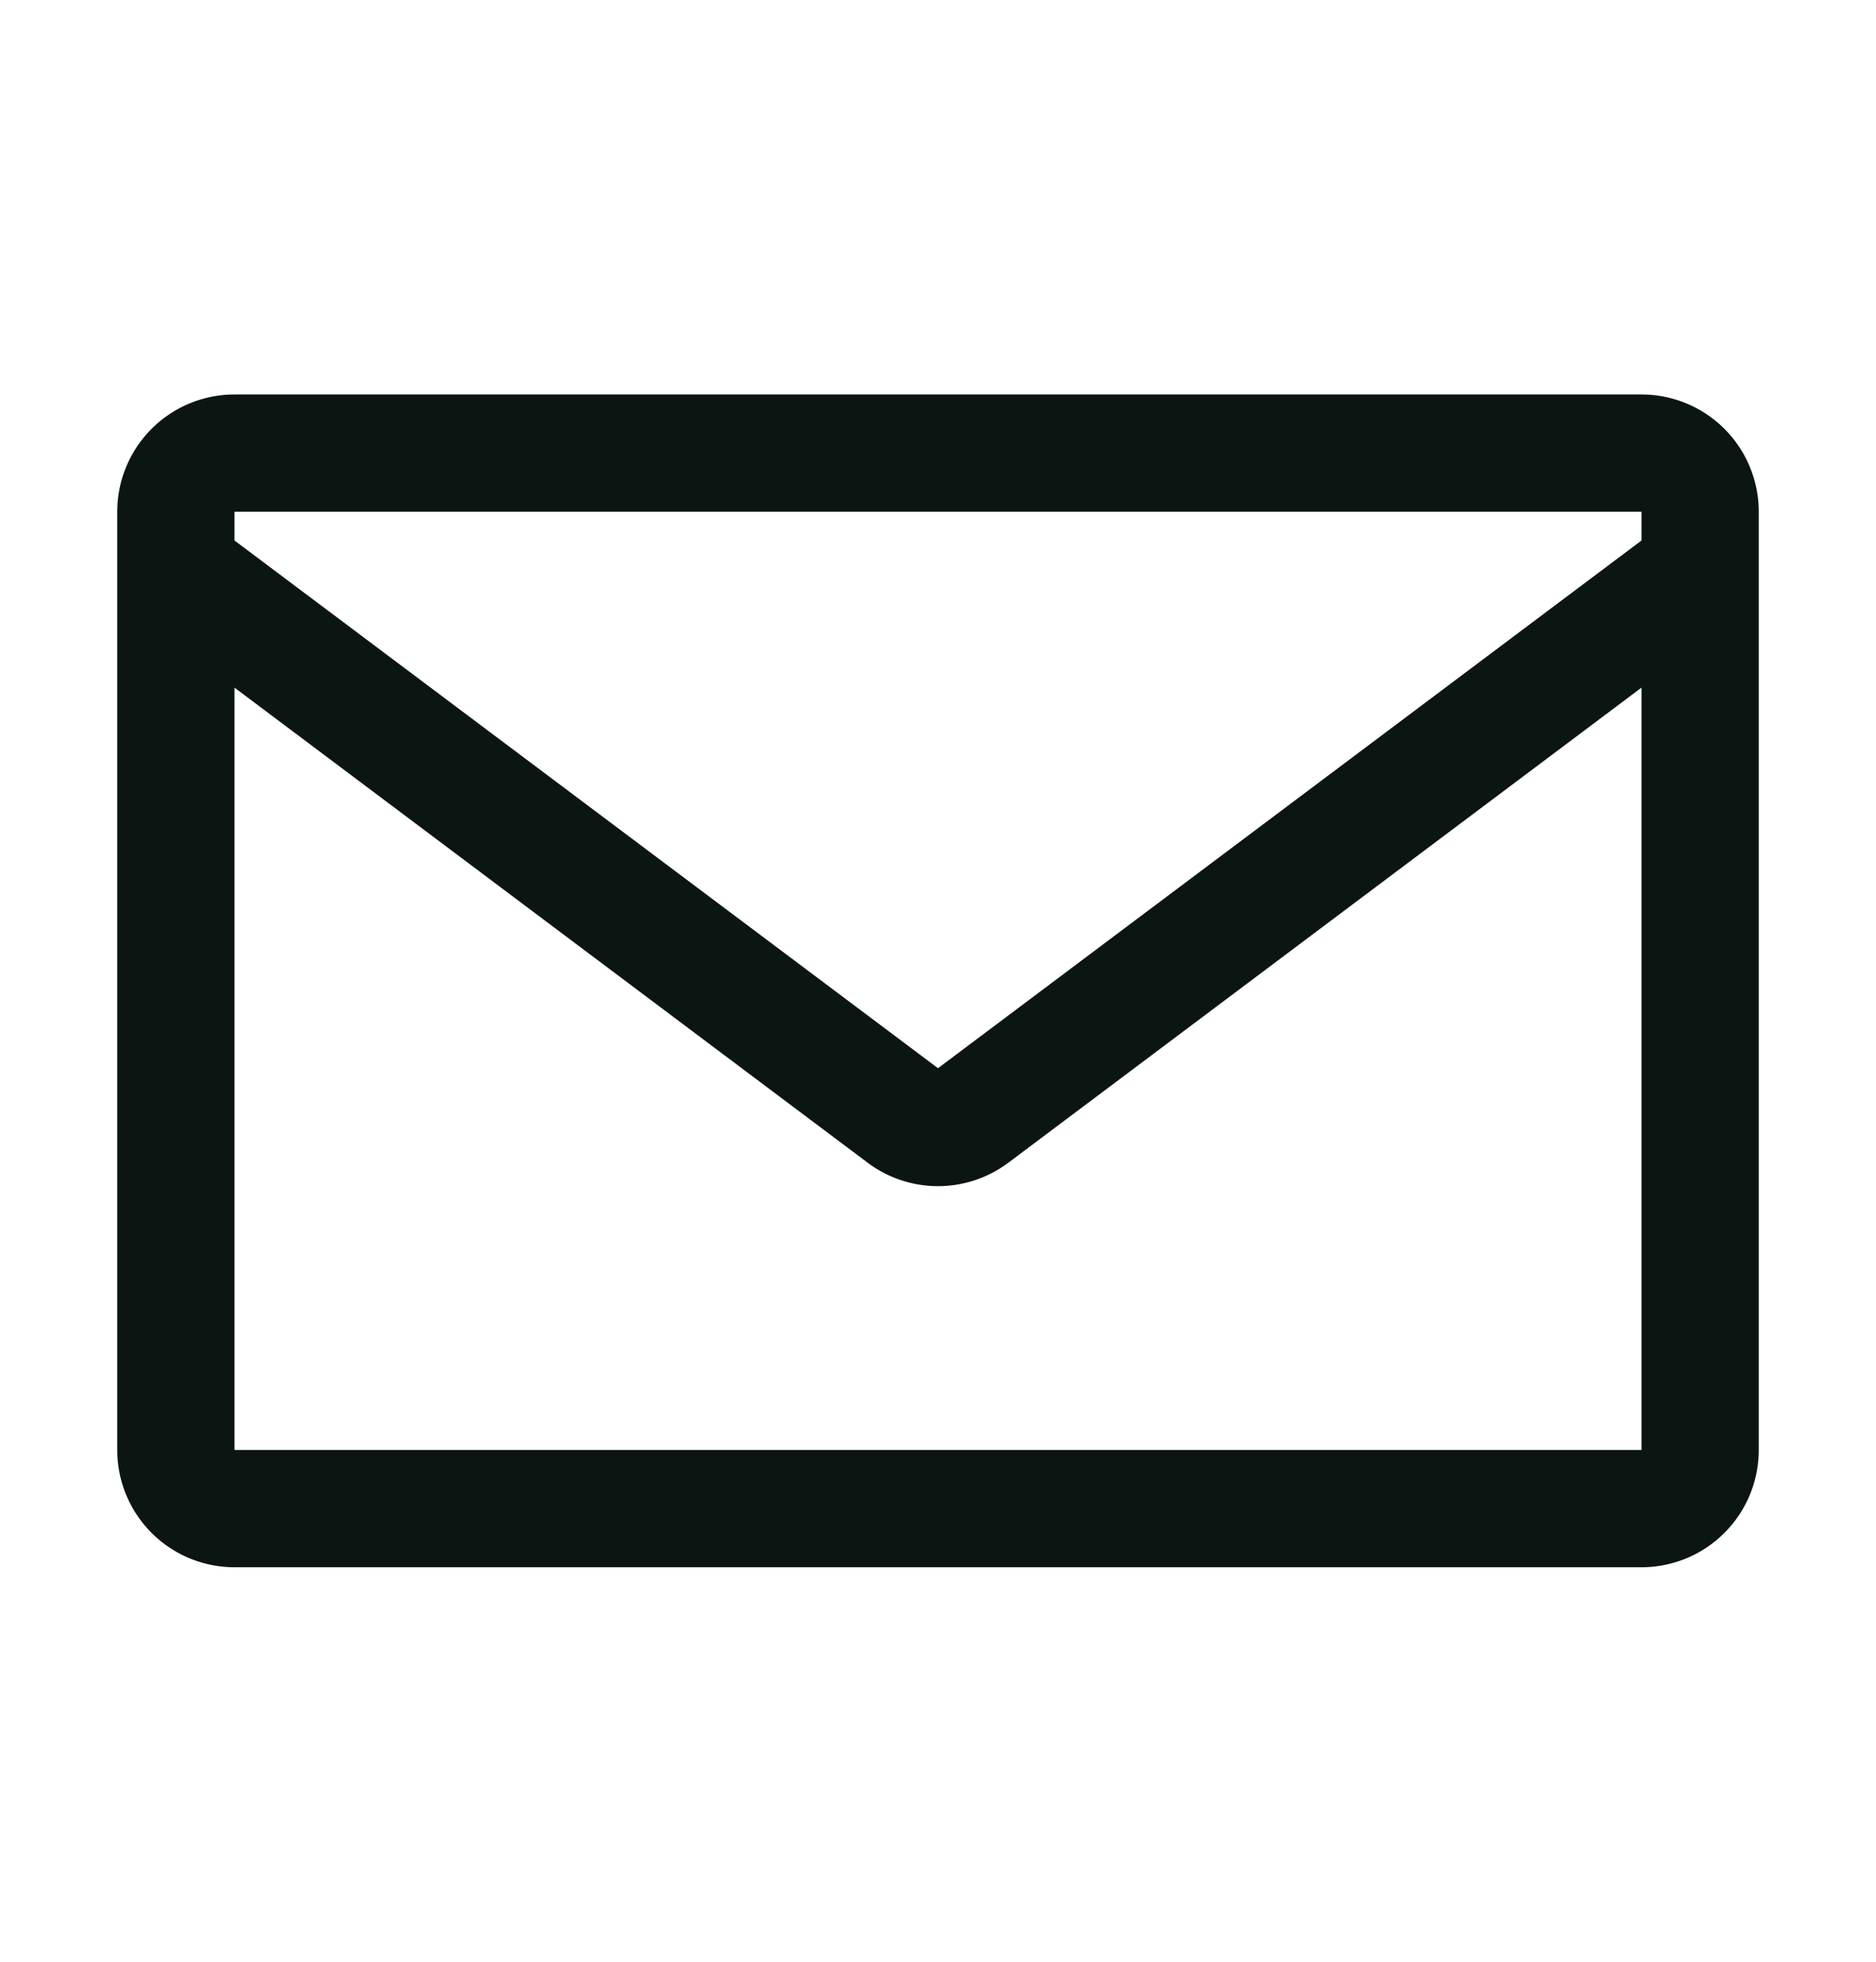 <svg width="22" height="23" fill="none" xmlns="http://www.w3.org/2000/svg"><path d="M19.25 4.625H2.75A1.375 1.375 0 001.375 6v11a1.375 1.375 0 001.375 1.375h16.5A1.375 1.375 0 0020.625 17V6a1.375 1.375 0 00-1.375-1.375zm0 1.375v.337L11 12.524 2.75 6.337V6h16.5zM2.75 17V8.062l7.425 5.57a1.375 1.375 0 001.65 0l7.425-5.57V17H2.75z" fill="#0B1612"/></svg>